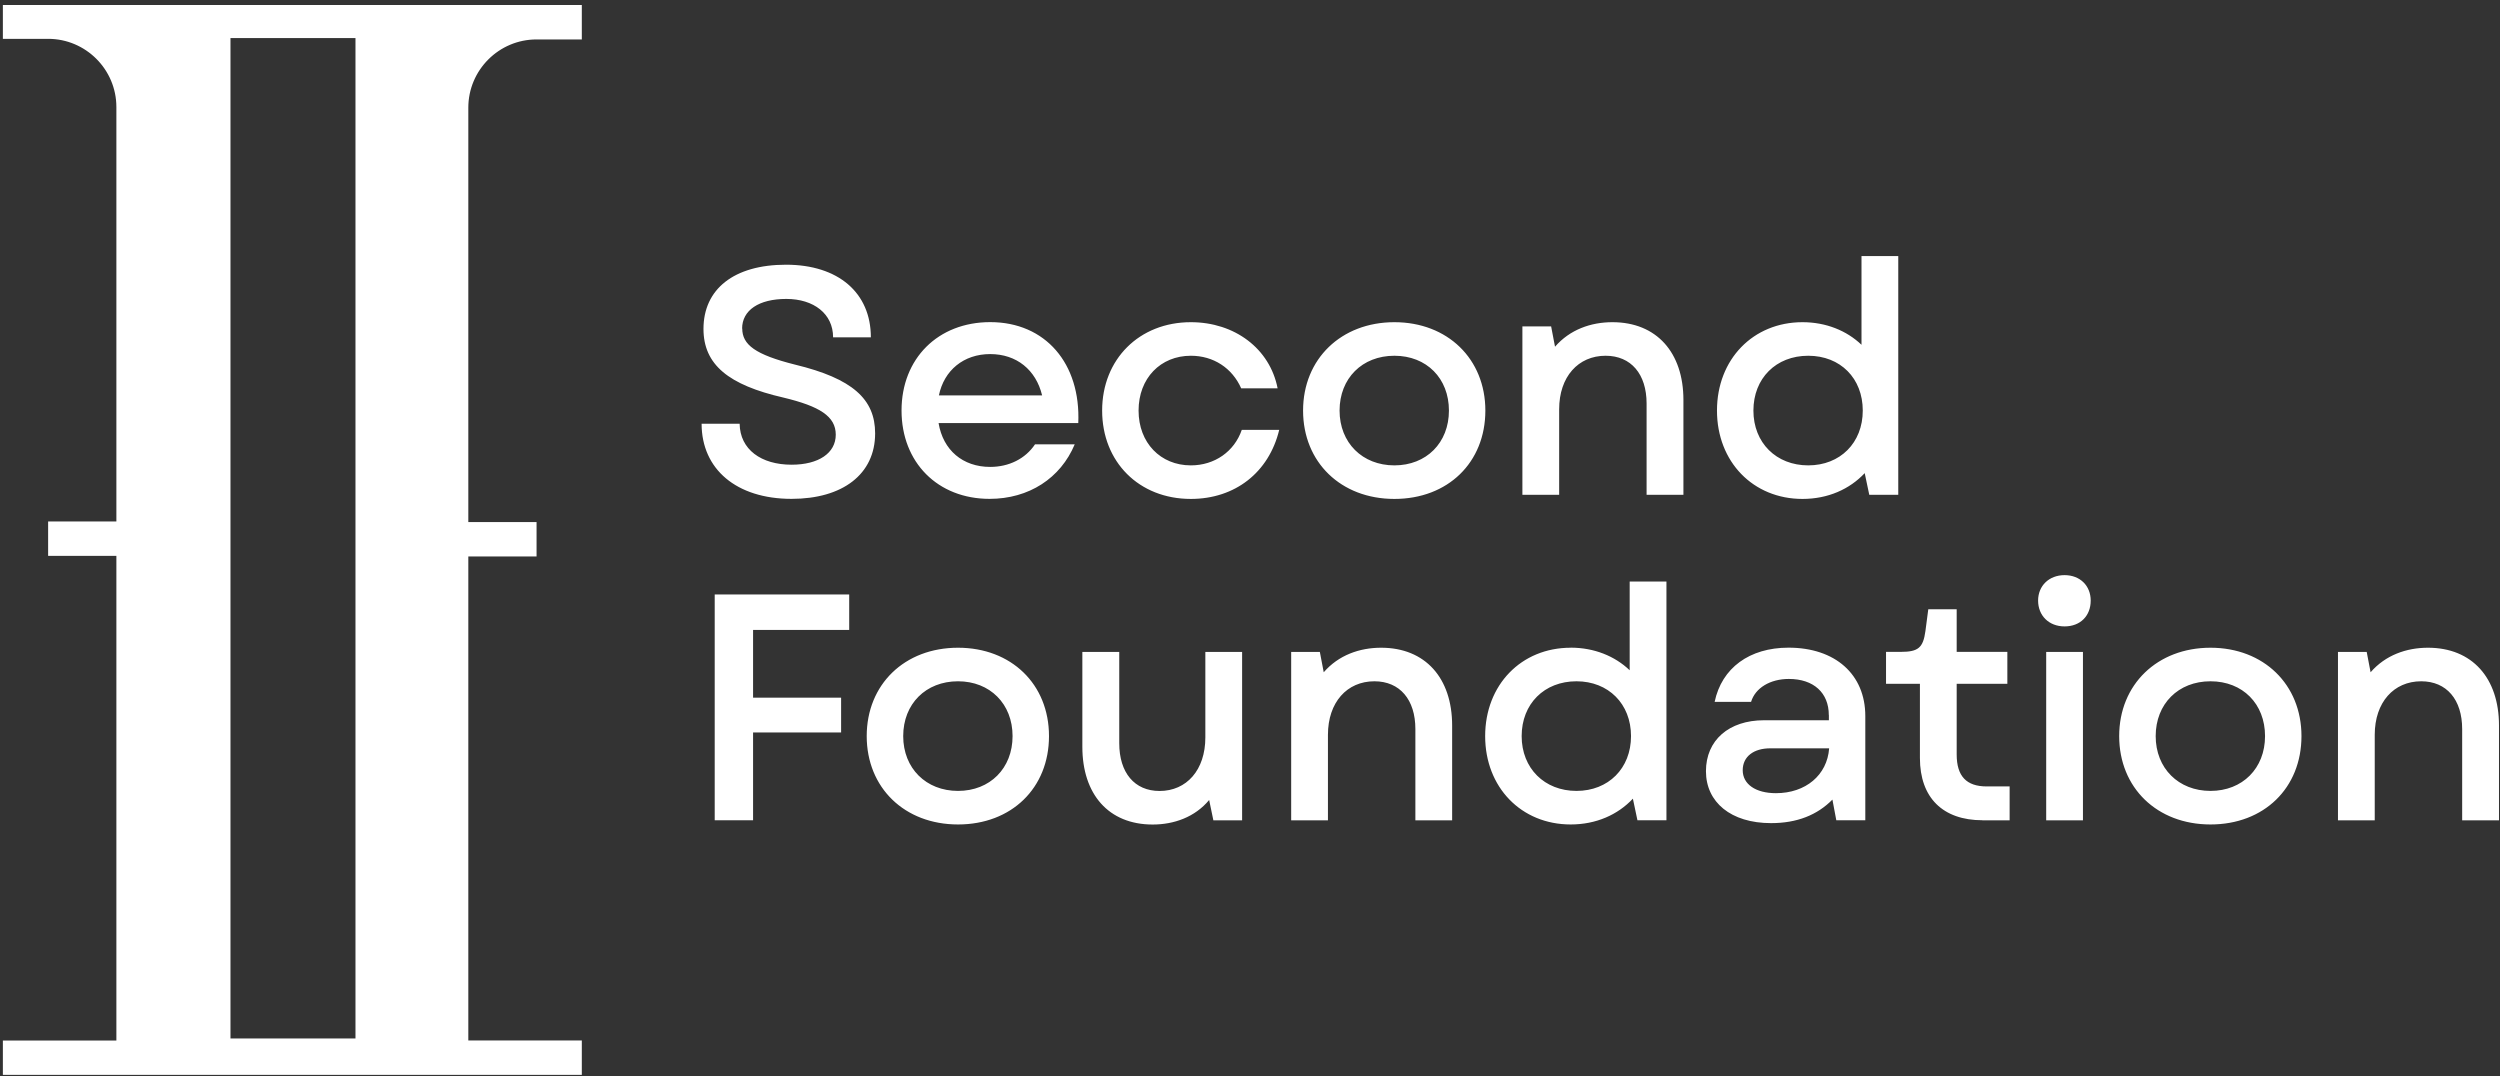 <svg width="374" height="161" viewBox="0 0 374 161" fill="none" xmlns="http://www.w3.org/2000/svg">
<rect x="0" y="0" width="374" height="161" fill="#333333" stroke="none"/>
<path d="M311.61 97.53H306.11V122.72H311.61V97.53ZM127.04 88.93H106.92V122.71H112.66V109.58H125.83V104.37H112.66V94.24H127.04V88.93ZM34.48 5.69H53.18V155.35H34.48V5.69ZM0.43 160.8H87.04V155.65H70.06V83.25H80.27V78.1H70.06V16.11C70.06 10.48 74.64 5.9 80.27 5.9H87.04V0.75H0.43V5.81H7.2C12.83 5.81 17.41 10.39 17.41 16.02V78.01H7.2V83.16H17.41V155.66H0.43V160.81V160.8ZM111.02 49.16C111.02 46.41 113.53 44.72 117.63 44.72C121.73 44.72 124.63 46.94 124.63 50.46H130.28C130.28 43.8 125.41 39.6 117.59 39.6C109.77 39.6 105.24 43.27 105.24 49.2C105.24 54.56 109 57.6 117.21 59.48C122.62 60.78 125.03 62.28 125.03 65.03C125.03 67.78 122.47 69.52 118.42 69.52C113.88 69.52 110.7 67.25 110.65 63.39H104.96C104.96 70.19 110.17 74.63 118.42 74.63C126.04 74.63 130.92 70.96 130.92 64.83C130.92 59.71 127.54 56.63 118.95 54.55C112.97 53.05 111.04 51.56 111.04 49.14M143.32 101.92C148.1 101.92 151.48 105.3 151.48 110.12C151.48 114.94 148.1 118.32 143.32 118.32C138.54 118.32 135.12 114.94 135.12 110.12C135.12 105.3 138.5 101.92 143.32 101.92ZM143.32 96.9C135.31 96.9 129.66 102.4 129.66 110.12C129.66 117.84 135.31 123.34 143.32 123.34C151.33 123.34 156.93 117.89 156.93 110.12C156.93 102.35 151.28 96.9 143.32 96.9ZM155.9 59.15H140.46C141.23 55.39 144.18 52.97 148.13 52.97C152.08 52.97 154.98 55.33 155.9 59.15ZM161.31 63.3C161.7 54.37 156.39 48.19 148.14 48.19C140.32 48.19 134.87 53.64 134.87 61.41C134.87 69.18 140.28 74.63 148.04 74.63C153.93 74.63 158.66 71.54 160.78 66.47H154.84C153.39 68.64 150.93 69.85 148.13 69.85C144.03 69.85 141.08 67.34 140.41 63.29H161.31V63.3ZM167.42 97.53H161.92V111.72C161.92 118.81 165.83 123.35 172.44 123.35C175.63 123.35 178.76 122.24 180.89 119.68L181.52 122.72H185.82V97.53H180.32V110.32C180.32 115.19 177.52 118.33 173.47 118.33C169.71 118.33 167.44 115.58 167.44 111.19V97.53H167.42ZM170.33 61.42C170.33 56.59 173.61 53.22 178.15 53.22C181.53 53.22 184.33 55.05 185.68 58.09H191.13C189.97 52.15 184.71 48.2 178.15 48.2C170.43 48.2 164.88 53.75 164.88 61.42C164.88 69.09 170.38 74.64 178.15 74.64C184.76 74.64 189.83 70.68 191.37 64.31H185.77C184.66 67.54 181.72 69.62 178.15 69.62C173.61 69.62 170.33 66.24 170.33 61.42ZM197.46 97.53H193.16V122.72H198.66V109.93C198.66 105.06 201.51 101.92 205.61 101.92C209.42 101.92 211.74 104.67 211.74 109.06V122.72H217.24V108.53C217.24 101.44 213.23 96.9 206.62 96.9C203.39 96.9 200.25 98.01 198.03 100.57L197.45 97.53H197.46ZM216.76 61.42C216.76 66.25 213.38 69.62 208.6 69.62C203.82 69.62 200.4 66.24 200.4 61.42C200.4 56.6 203.78 53.22 208.6 53.22C213.42 53.22 216.76 56.6 216.76 61.42ZM222.21 61.42C222.21 53.7 216.56 48.2 208.6 48.2C200.64 48.2 194.94 53.7 194.94 61.42C194.94 69.14 200.59 74.64 208.6 74.64C216.61 74.64 222.21 69.19 222.21 61.42ZM235.84 101.92C240.62 101.92 244 105.3 244 110.12C244 114.94 240.62 118.32 235.84 118.32C231.06 118.32 227.64 114.94 227.64 110.12C227.64 105.3 231.02 101.92 235.84 101.92ZM234.97 96.9C227.59 96.9 222.18 102.45 222.18 110.12C222.18 117.79 227.59 123.34 234.97 123.34C238.78 123.34 242.02 121.89 244.28 119.48L244.96 122.71H249.3V87H243.8V100.27C241.58 98.15 238.49 96.89 234.97 96.89M246.34 74.02H251.84V59.83C251.84 52.74 247.83 48.2 241.22 48.2C237.99 48.2 234.85 49.31 232.63 51.87L232.05 48.83H227.75V74.02H233.25V61.23C233.25 56.36 236.1 53.22 240.2 53.22C244.01 53.22 246.33 55.97 246.33 60.36V74.02H246.34ZM273.64 111.95C273.35 115.96 270.12 118.66 265.68 118.66C262.64 118.66 260.71 117.31 260.71 115.23C260.71 113.15 262.4 111.95 264.81 111.95H273.64ZM273.6 106.98V107.75H263.9C258.64 107.75 255.21 110.74 255.21 115.37C255.21 120 258.93 123.14 264.96 123.14C268.82 123.14 271.86 121.93 274.13 119.62L274.71 122.71H279.05V107.12C279.05 100.89 274.56 96.89 267.56 96.89C261.72 96.89 257.57 99.93 256.51 105H261.96C262.59 102.92 264.81 101.57 267.61 101.57C271.33 101.57 273.59 103.65 273.59 106.98M278.67 61.42C278.67 66.25 275.29 69.62 270.51 69.62C265.73 69.62 262.31 66.24 262.31 61.42C262.31 56.6 265.69 53.22 270.51 53.22C275.33 53.22 278.67 56.6 278.67 61.42ZM279.64 74.02H283.98V38.31H278.48V51.58C276.26 49.46 273.17 48.2 269.65 48.2C262.27 48.2 256.86 53.75 256.86 61.42C256.86 69.09 262.27 74.64 269.65 74.64C273.46 74.64 276.7 73.19 278.96 70.78L279.64 74.01V74.02ZM296.59 122.72H300.64V117.65H297.21C294.17 117.65 292.72 116.11 292.72 112.87V102.3H300.3V97.52H292.72V91.15H288.47L288.04 94.43C287.7 96.89 286.98 97.52 284.37 97.52H282.15V102.3H287.22V113.4C287.22 119.34 290.65 122.71 296.58 122.71M312.77 89.85C312.77 87.63 311.18 86.04 308.86 86.04C306.54 86.04 304.9 87.63 304.9 89.85C304.9 92.07 306.49 93.71 308.86 93.71C311.23 93.71 312.77 92.12 312.77 89.85ZM338.85 110.12C338.85 114.95 335.47 118.32 330.69 118.32C325.91 118.32 322.49 114.94 322.49 110.12C322.49 105.3 325.87 101.92 330.69 101.92C335.51 101.92 338.85 105.3 338.85 110.12ZM344.3 110.12C344.3 102.4 338.65 96.9 330.69 96.9C322.73 96.9 317.03 102.4 317.03 110.12C317.03 117.84 322.68 123.34 330.69 123.34C338.7 123.34 344.3 117.89 344.3 110.12ZM373.85 122.72V108.53C373.85 101.44 369.84 96.9 363.23 96.9C360 96.9 356.86 98.01 354.64 100.57L354.06 97.53H349.76V122.72H355.26V109.93C355.26 105.06 358.11 101.92 362.21 101.92C366.02 101.92 368.34 104.67 368.34 109.06V122.72H373.84H373.85Z" fill="white"/>
</svg>
